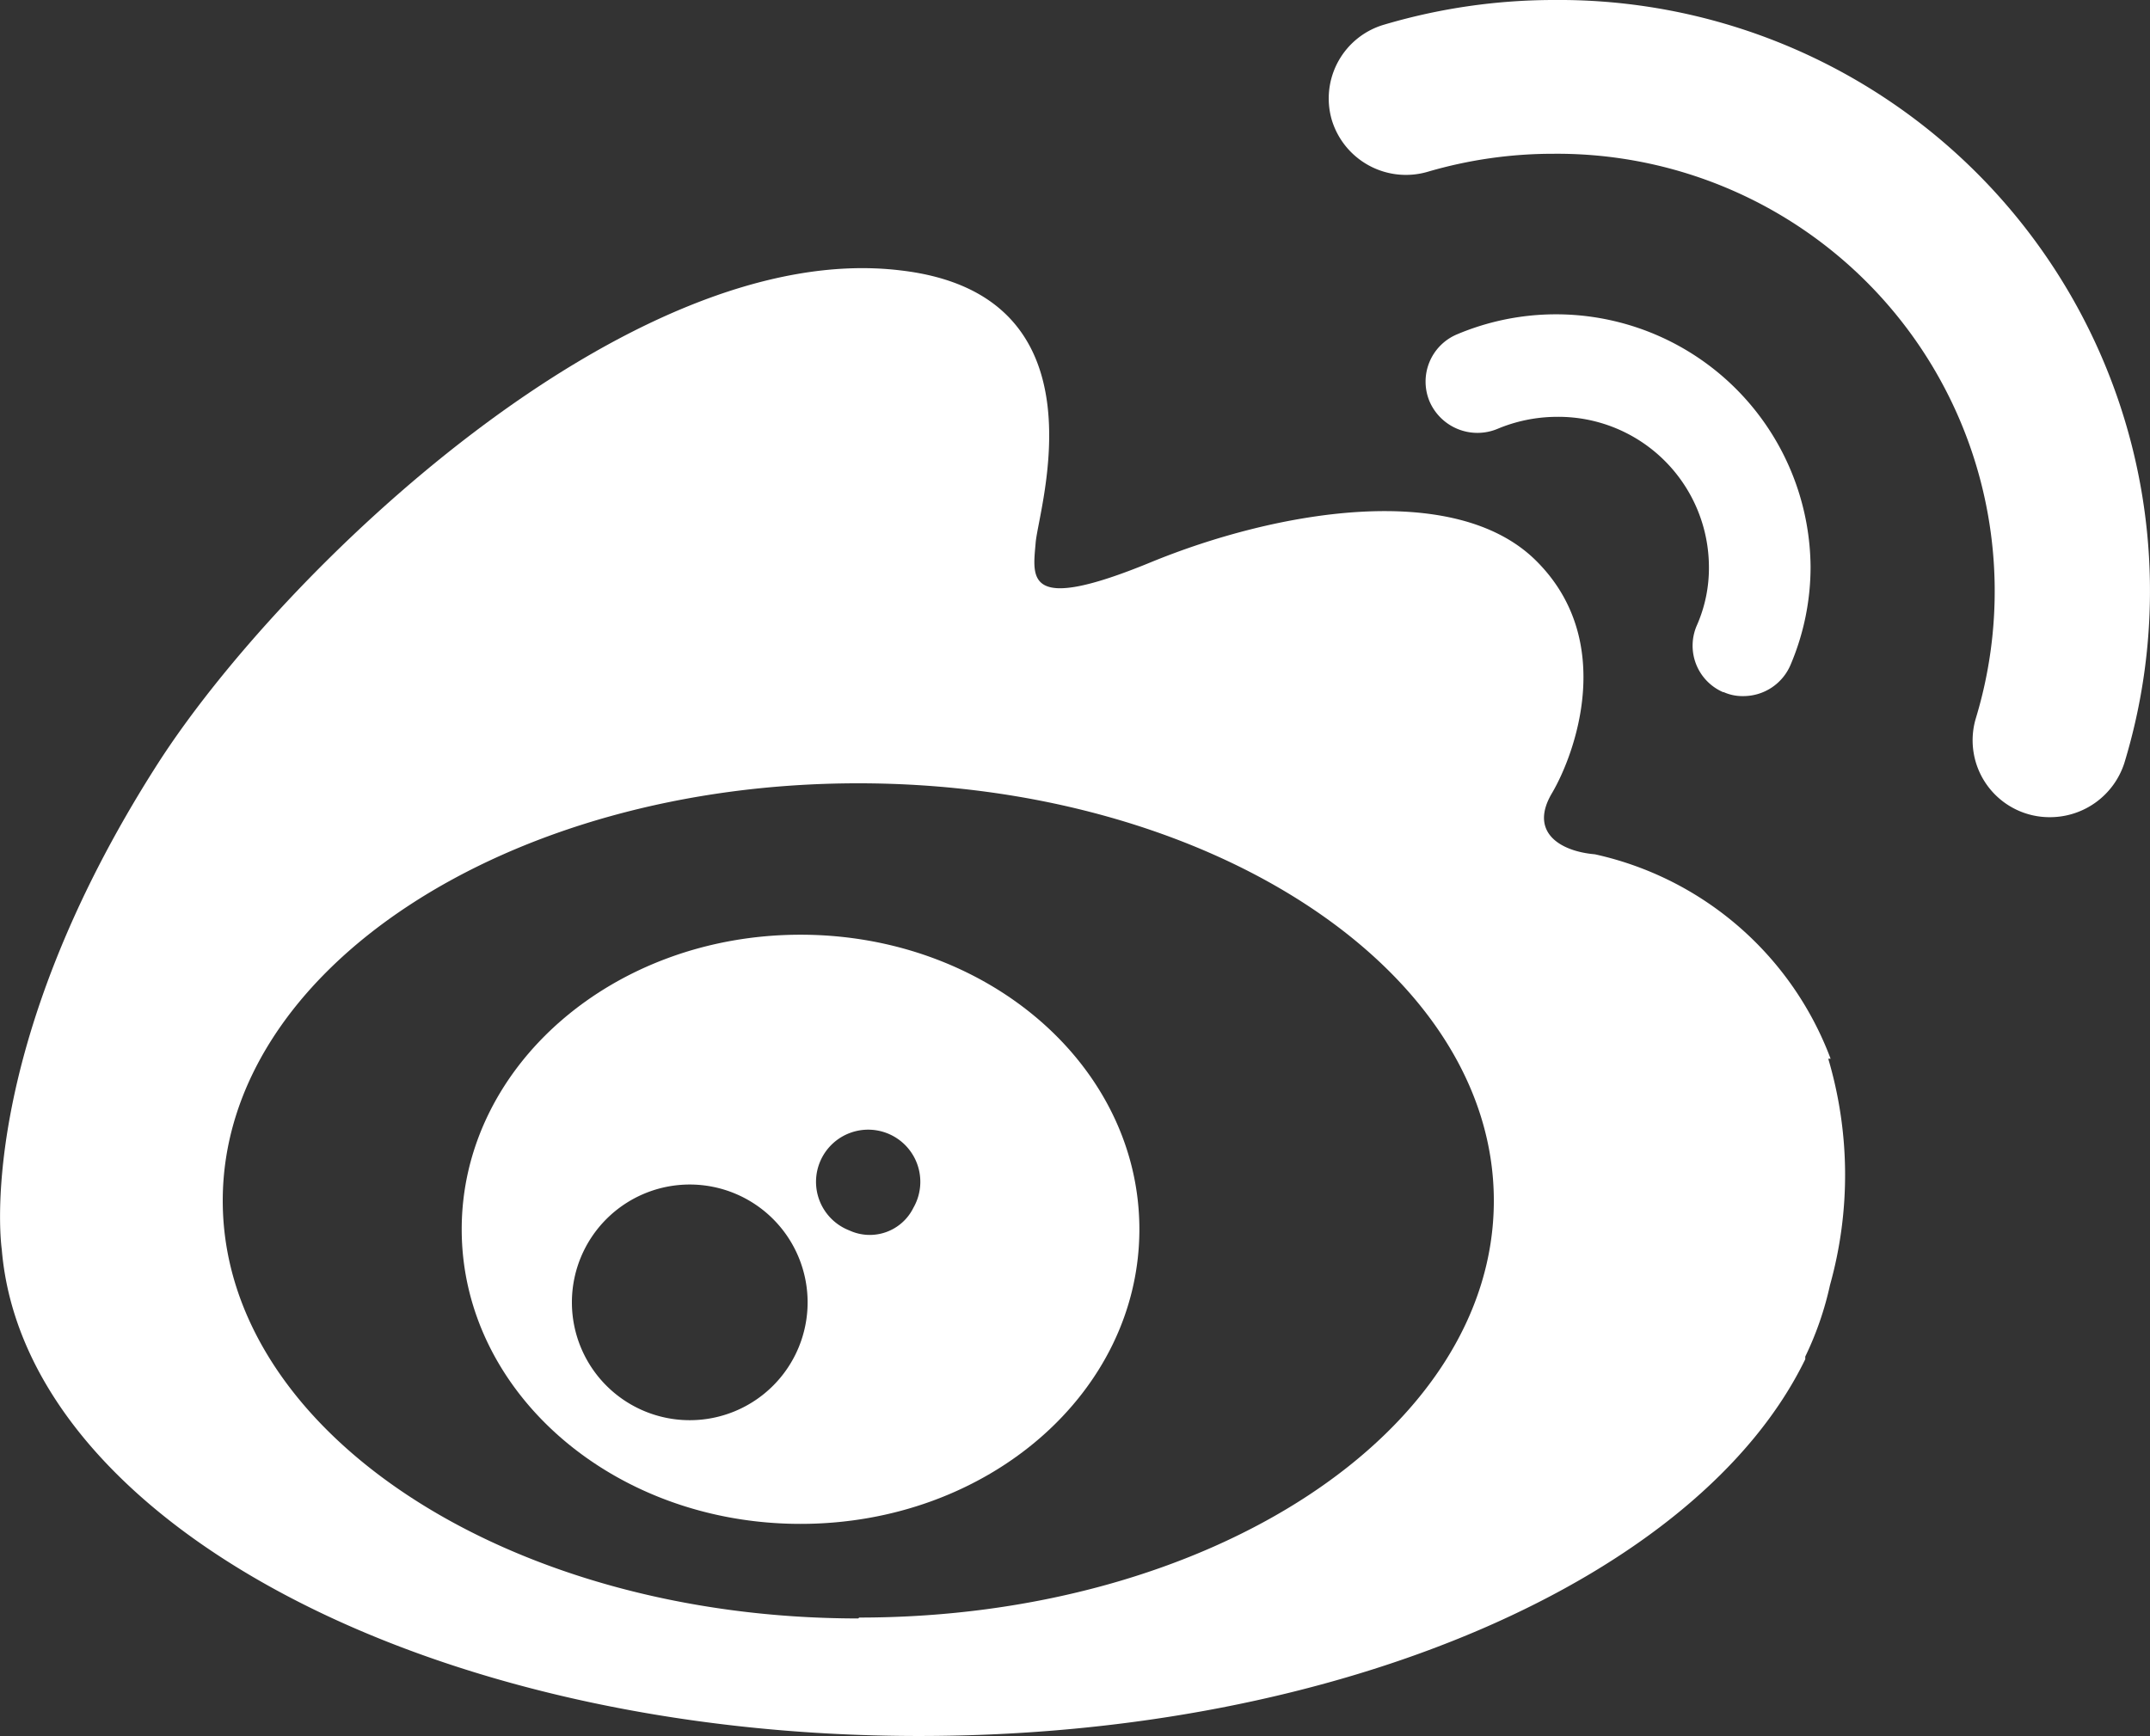 <svg xmlns="http://www.w3.org/2000/svg" viewBox="0 0 72.97 58.93"><rect x="0" y="0" width="72.97" height="58.93" fill="#333333" stroke="none"/><g id="图层_2" data-name="图层 2"><g id="图层_1-2" data-name="图层 1"><path d="M62.13,35.94a11.09,11.09,0,0,0-8-6.94c-1.18-.1-2.24-.75-1.46-2.07s2.21-5.19-.55-7.91-8.79-1.69-13.07.07-4,.53-3.9-.67S37.61,10,30.57,9.18c-9.21-1.12-21,10.19-25.2,16.72C-.94,35.74.06,42.41.06,42.41h0c.76,9.2,14.41,16.52,31.13,16.52,14.38,0,26.5-5.42,30.08-12.79l0-.09a10.94,10.94,0,0,0,.84-2.43,13.89,13.89,0,0,0-.06-7.68Zm-33,19c-11.91,0-21.57-6.35-21.57-14.18s9.65-14.17,21.57-14.17,21.57,6.35,21.57,14.17S41.07,54.91,29.16,54.91Z" fill="#fff"/><path d="M58.49,23.49a1.55,1.55,0,0,0,.67.14,1.74,1.74,0,0,0,1.61-1.06,8.49,8.49,0,0,0,.68-3.34,8.64,8.64,0,0,0-12-7.88,1.74,1.74,0,0,0-.93,2.28,1.77,1.77,0,0,0,2.3.93,5.25,5.25,0,0,1,2-.41A5.11,5.11,0,0,1,58,19.23a4.81,4.81,0,0,1-.41,2,1.72,1.72,0,0,0,.9,2.27h0Z" fill="#fff"/><path d="M52.73,0A20.31,20.31,0,0,0,47,.83,2.61,2.61,0,0,0,45.2,4.07a2.63,2.63,0,0,0,3.26,1.76,15.1,15.1,0,0,1,4.27-.61A14.85,14.85,0,0,1,67.06,24.38a2.61,2.61,0,0,0,2.52,3.36A2.65,2.65,0,0,0,72.1,25.9,20.06,20.06,0,0,0,52.73,0Z" fill="#fff"/><path d="M27.17,31.73c-6.36,0-11.5,4.47-11.5,10s5.14,10,11.5,10,11.5-4.46,11.5-10S33.52,31.73,27.17,31.73ZM23.41,48.21a4,4,0,1,1,4-4A4,4,0,0,1,23.41,48.21ZM31,41a1.65,1.65,0,0,1-2.17.77A1.77,1.77,0,1,1,31,41Z" fill="#fff"/></g></g></svg>